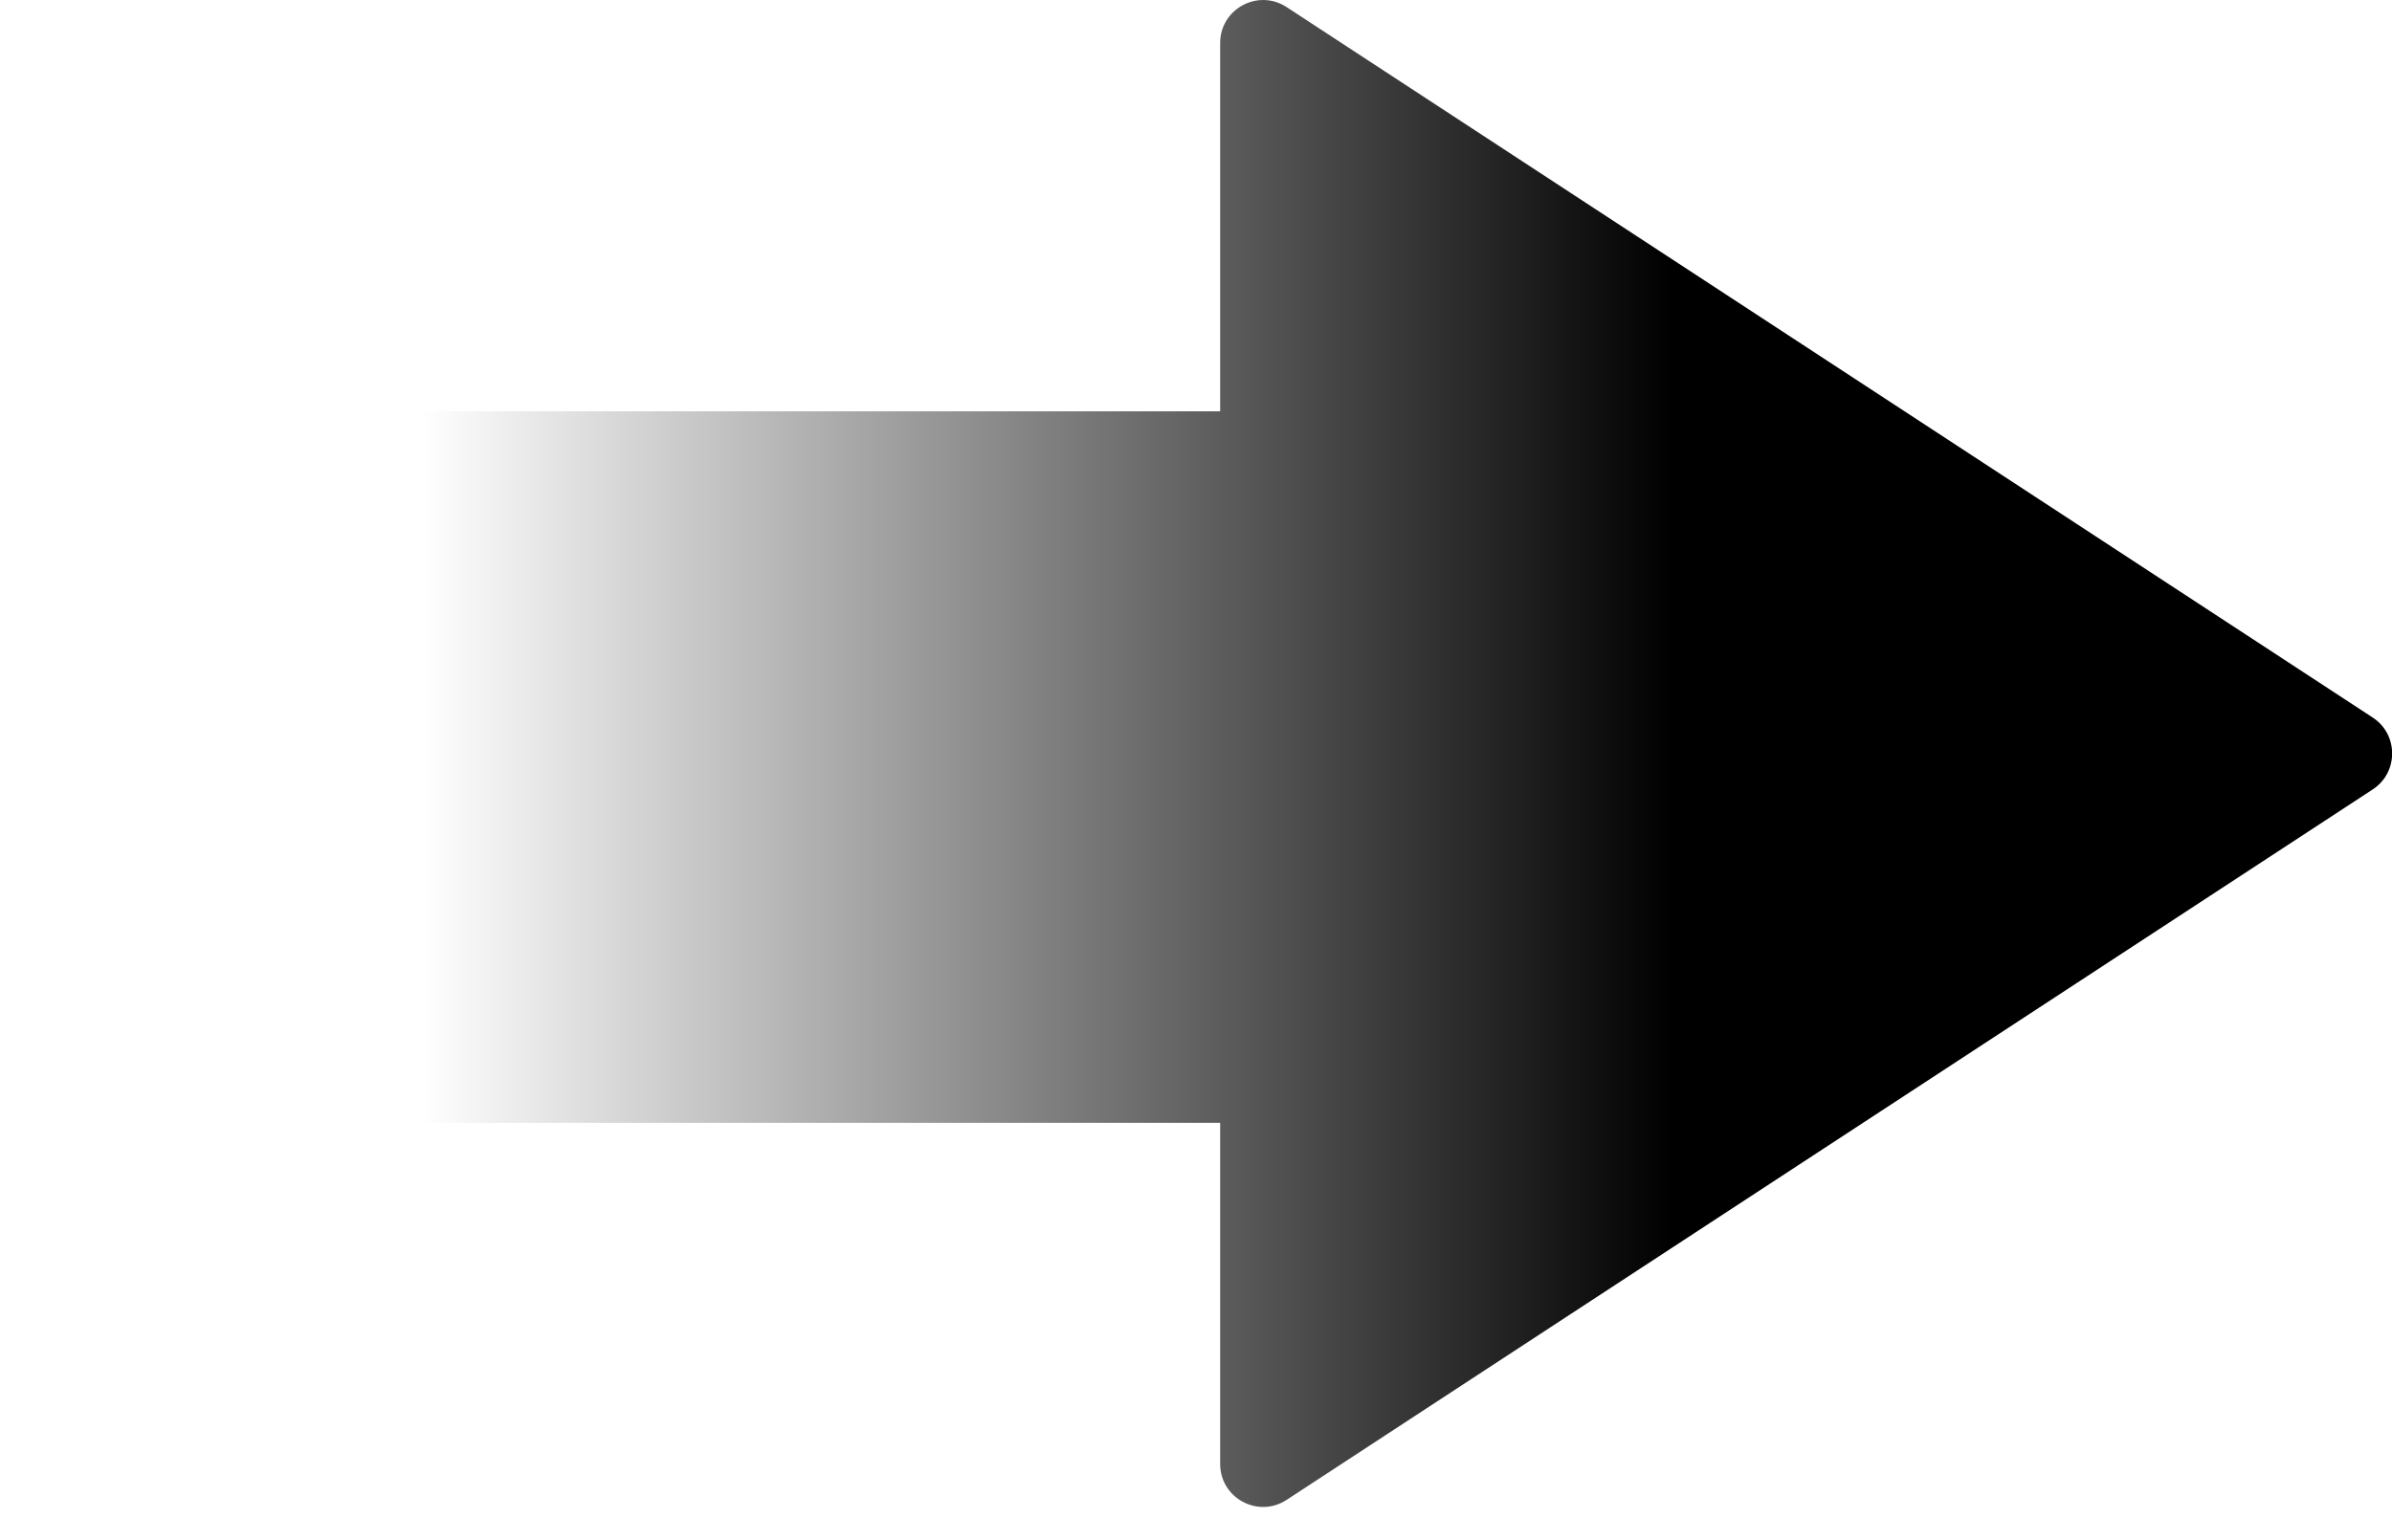 <svg width="59" height="38" viewBox="0 0 59 38" fill="none" xmlns="http://www.w3.org/2000/svg">
<path fill-rule="evenodd" clip-rule="evenodd" d="M58.525 19.477C59.163 19.059 59.163 18.122 58.525 17.704L31.735 0.175C31.03 -0.286 30.096 0.219 30.096 1.061V10.148H0.963V27.704H30.096V36.12C30.096 36.962 31.03 37.467 31.735 37.006L58.525 19.477Z" fill="url(#paint0_linear_228_11641)" style=""/>
<defs>
<linearGradient id="paint0_linear_228_11641" x1="59.031" y1="18.927" x2="10.416" y2="18.927" gradientUnits="userSpaceOnUse">
<stop stop-color="#25D575" style="stop-color:#25D575;stop-color:color(display-p3 0.145 0.835 0.459);stop-opacity:1;"/>
<stop offset="0.365" stop-color="#25D575" style="stop-color:#25D575;stop-color:color(display-p3 0.145 0.835 0.459);stop-opacity:1;"/>
<stop offset="1" stop-color="#25D575" stop-opacity="0" style="stop-color:none;stop-opacity:0;"/>
</linearGradient>
</defs>
</svg>
